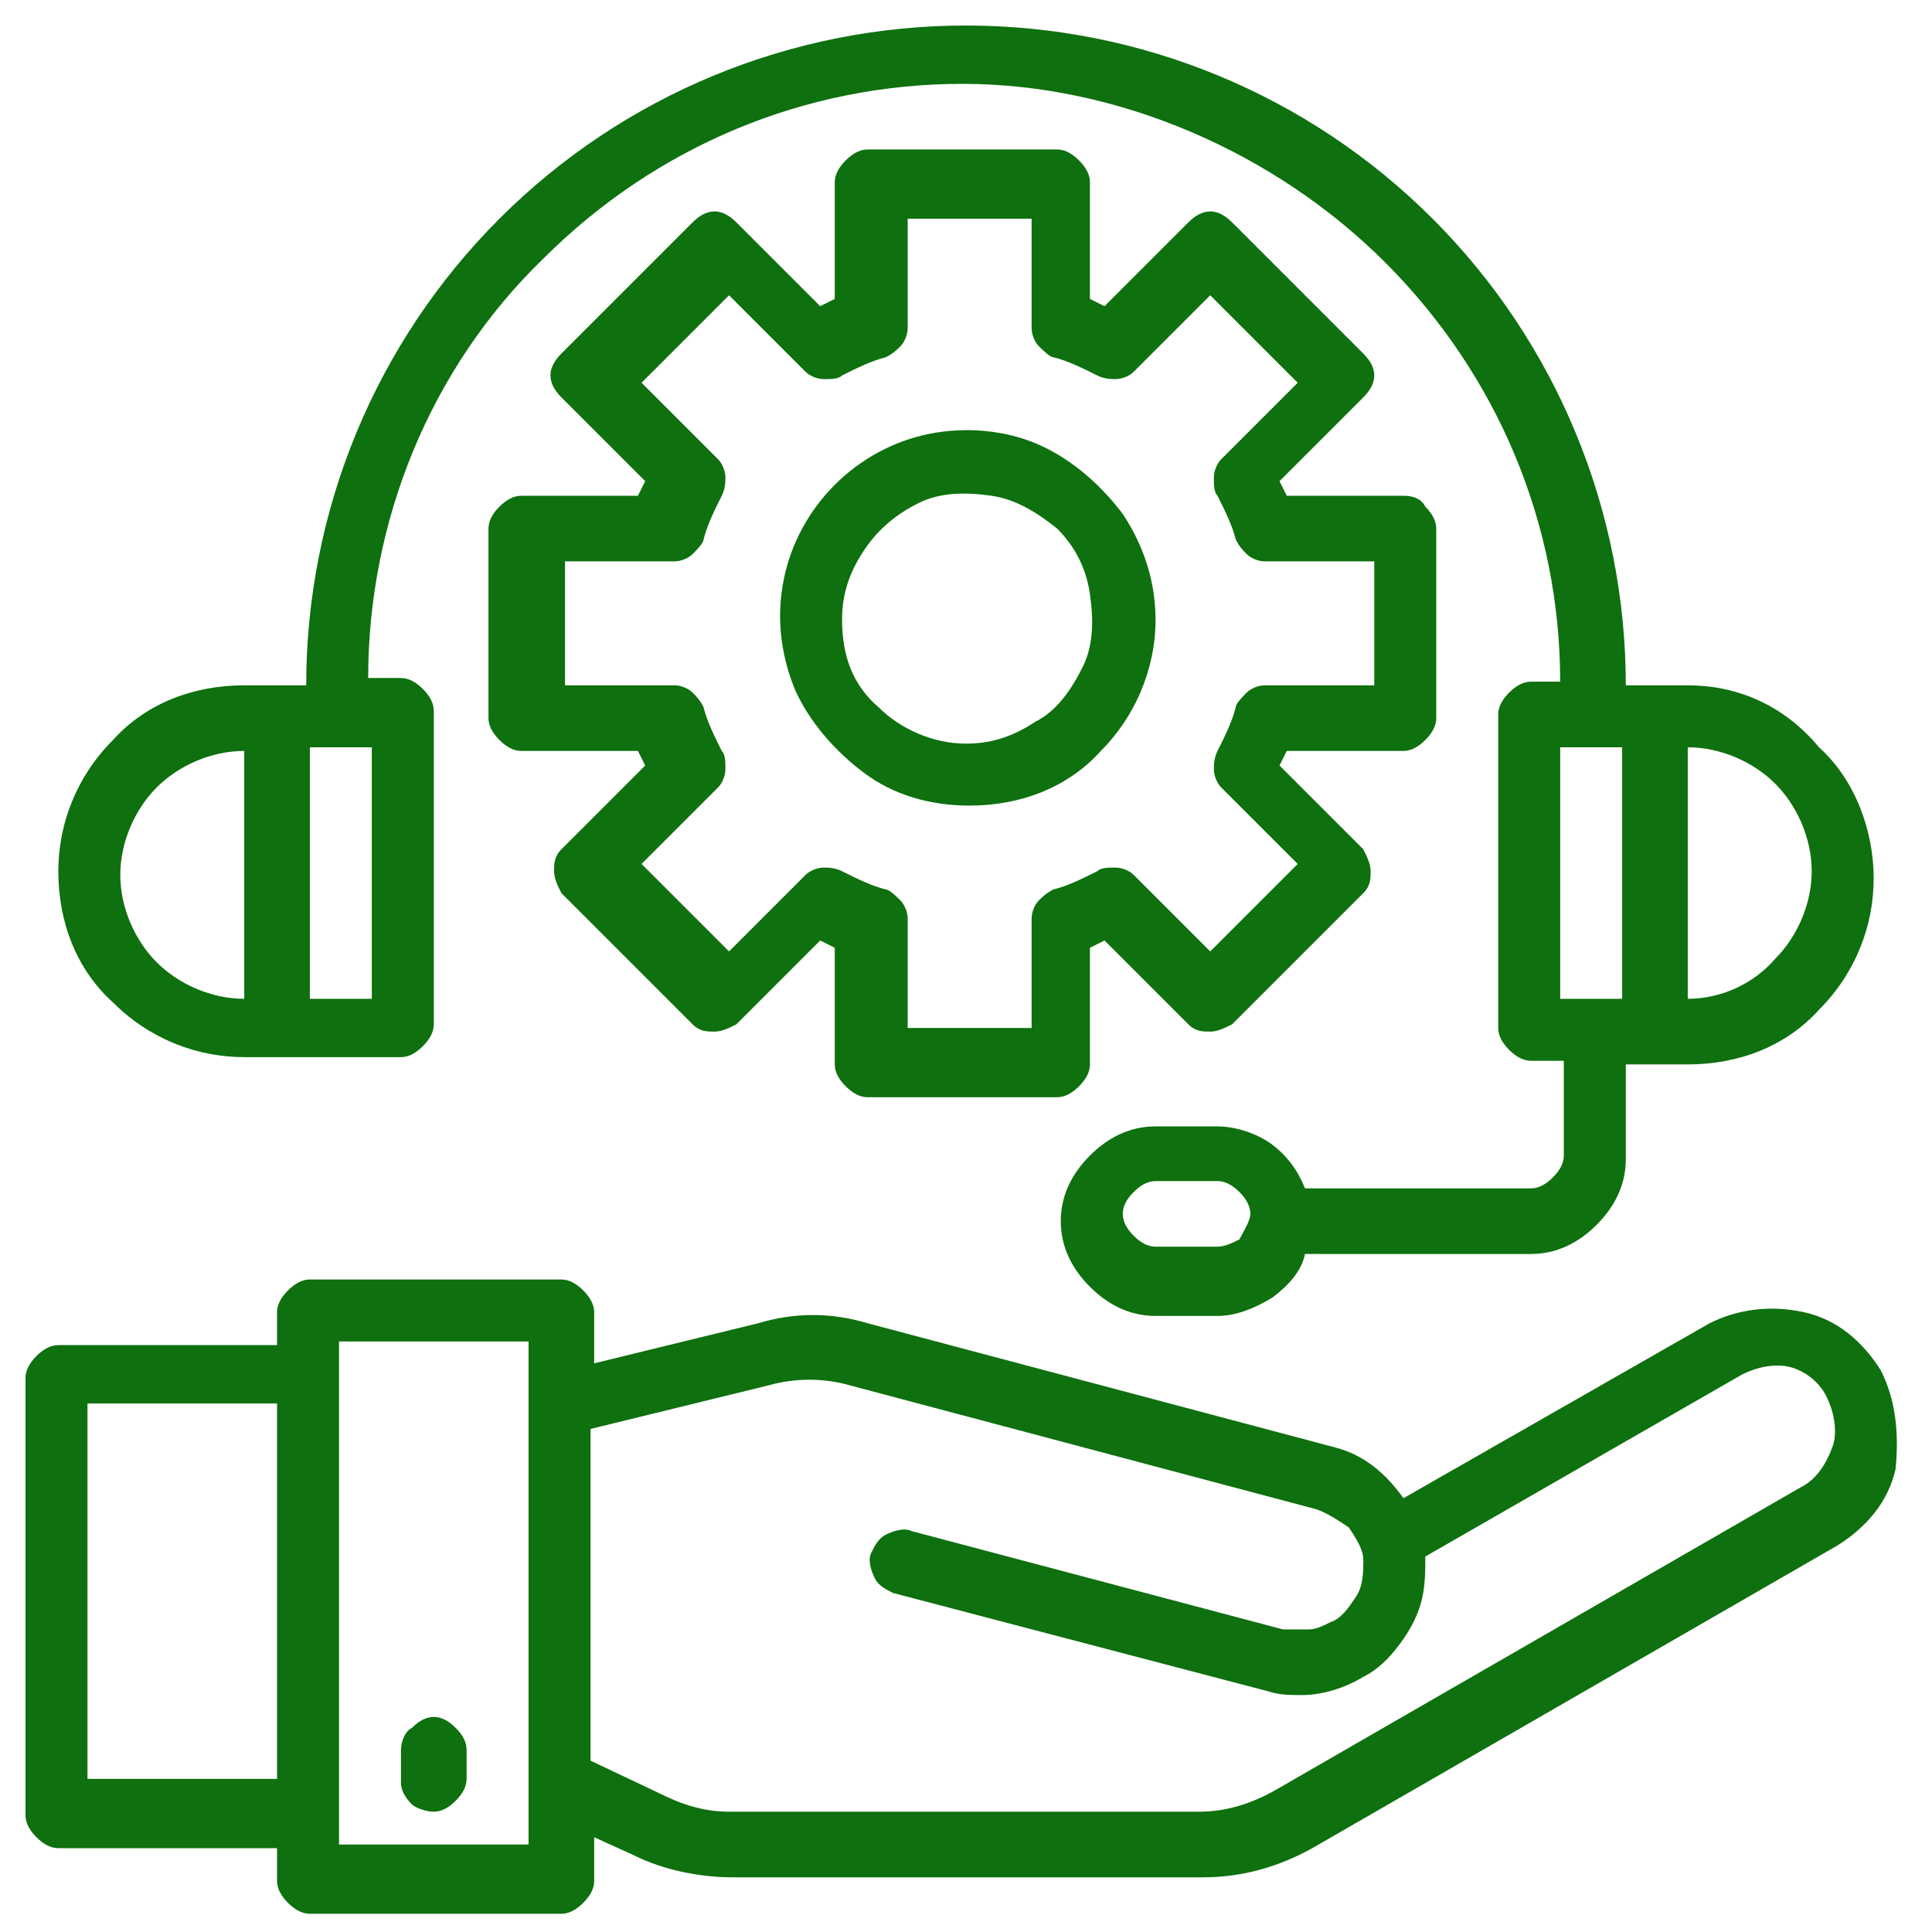 <?xml version="1.0" encoding="utf-8"?>
<!-- Generator: Adobe Illustrator 28.1.0, SVG Export Plug-In . SVG Version: 6.00 Build 0)  -->
<svg version="1.1" id="Warstwa_1" xmlns="http://www.w3.org/2000/svg" xmlns:xlink="http://www.w3.org/1999/xlink" x="0px" y="0px"
	 viewBox="0 0 53 53" style="enable-background:new 0 0 53 53;" xml:space="preserve">
<style type="text/css">
	.st0{fill:#0E700E;}
</style>
<path class="st0" d="M51.6,37.6c-0.5-0.8-1.2-1.4-2.1-1.6s-1.8-0.1-2.6,0.3l-8.4,4.8c-0.5-0.7-1.1-1.2-1.9-1.4l-12.8-3.4
	c-1-0.3-2-0.3-3,0l-4.5,1.1V36c0-0.2-0.1-0.4-0.3-0.6c-0.2-0.2-0.4-0.3-0.6-0.3H8.5c-0.2,0-0.4,0.1-0.6,0.3
	c-0.2,0.2-0.3,0.4-0.3,0.6v0.9h-6c-0.2,0-0.4,0.1-0.6,0.3c-0.2,0.2-0.3,0.4-0.3,0.6v12c0,0.2,0.1,0.4,0.3,0.6
	c0.2,0.2,0.4,0.3,0.6,0.3h6v0.9c0,0.2,0.1,0.4,0.3,0.6c0.2,0.2,0.4,0.3,0.6,0.3h6.9c0.2,0,0.4-0.1,0.6-0.3c0.2-0.2,0.3-0.4,0.3-0.6
	v-1.2l1.1,0.5c0.8,0.4,1.8,0.6,2.7,0.6h12.9c1.1,0,2.1-0.3,3-0.8l14.4-8.3c0.8-0.5,1.4-1.2,1.6-2.1C52.1,39.3,52,38.4,51.6,37.6z
	 M7.6,48.8H2.4V38.5h5.2V48.8z M14.5,50.6H9.3V36.8h5.2V50.6z M49.4,40.8L35,49.1c-0.7,0.4-1.4,0.6-2.1,0.6H20
	c-0.7,0-1.3-0.2-1.9-0.5l-1.9-0.9v-9.1l4.9-1.2c0.7-0.2,1.5-0.2,2.2,0l12.8,3.4c0.3,0.1,0.6,0.3,0.9,0.5c0.2,0.3,0.4,0.6,0.4,0.9
	c0,0.3,0,0.7-0.2,1c-0.2,0.3-0.4,0.6-0.7,0.7c-0.2,0.1-0.4,0.2-0.6,0.2c-0.2,0-0.4,0-0.7,0L25,42c-0.2-0.1-0.5,0-0.7,0.1
	c-0.2,0.1-0.3,0.3-0.4,0.5c-0.1,0.2,0,0.5,0.1,0.7c0.1,0.2,0.3,0.3,0.5,0.4l10.3,2.7c0.3,0.1,0.6,0.1,0.9,0.1c0.6,0,1.2-0.2,1.7-0.5
	c0.4-0.2,0.7-0.5,1-0.9c0.3-0.4,0.5-0.8,0.6-1.2c0.1-0.4,0.1-0.8,0.1-1.2l8.7-5c0.4-0.2,0.9-0.3,1.3-0.2c0.4,0.1,0.8,0.4,1,0.8
	c0.2,0.4,0.3,0.9,0.2,1.3C50.1,40.2,49.8,40.6,49.4,40.8z"/>
<path class="st0" d="M11.9,49.7c0.2,0,0.4-0.1,0.6-0.3c0.2-0.2,0.3-0.4,0.3-0.6V48c0-0.2-0.1-0.4-0.3-0.6c-0.2-0.2-0.4-0.3-0.6-0.3
	c-0.2,0-0.4,0.1-0.6,0.3C11.1,47.5,11,47.8,11,48v0.9c0,0.2,0.1,0.4,0.3,0.6C11.4,49.6,11.7,49.7,11.9,49.7z"/>
<path class="st0" d="M38.5,13.6h-3.2l-0.2-0.4l2.3-2.3c0.2-0.2,0.3-0.4,0.3-0.6c0-0.2-0.1-0.4-0.3-0.6l-3.6-3.6
	c-0.2-0.2-0.4-0.3-0.6-0.3c-0.2,0-0.4,0.1-0.6,0.3l-2.3,2.3l-0.4-0.2V5c0-0.2-0.1-0.4-0.3-0.6c-0.2-0.2-0.4-0.3-0.6-0.3h-5.2
	c-0.2,0-0.4,0.1-0.6,0.3c-0.2,0.2-0.3,0.4-0.3,0.6v3.2l-0.4,0.2l-2.3-2.3c-0.2-0.2-0.4-0.3-0.6-0.3c-0.2,0-0.4,0.1-0.6,0.3l-3.6,3.6
	c-0.2,0.2-0.3,0.4-0.3,0.6c0,0.2,0.1,0.4,0.3,0.6l2.3,2.3l-0.2,0.4h-3.2c-0.2,0-0.4,0.1-0.6,0.3c-0.2,0.2-0.3,0.4-0.3,0.6v5.2
	c0,0.2,0.1,0.4,0.3,0.6c0.2,0.2,0.4,0.3,0.6,0.3h3.2l0.2,0.4l-2.3,2.3c-0.2,0.2-0.2,0.4-0.2,0.6c0,0.2,0.1,0.4,0.2,0.6l3.6,3.6
	c0.2,0.2,0.4,0.2,0.6,0.2c0.2,0,0.4-0.1,0.6-0.2l2.3-2.3l0.4,0.2v3.2c0,0.2,0.1,0.4,0.3,0.6c0.2,0.2,0.4,0.3,0.6,0.3h5.2
	c0.2,0,0.4-0.1,0.6-0.3c0.2-0.2,0.3-0.4,0.3-0.6v-3.2l0.4-0.2l2.3,2.3c0.2,0.2,0.4,0.2,0.6,0.2c0.2,0,0.4-0.1,0.6-0.2l3.6-3.6
	c0.2-0.2,0.2-0.4,0.2-0.6c0-0.2-0.1-0.4-0.2-0.6l-2.3-2.3l0.2-0.4h3.2c0.2,0,0.4-0.1,0.6-0.3c0.2-0.2,0.3-0.4,0.3-0.6v-5.2
	c0-0.2-0.1-0.4-0.3-0.6C39,13.7,38.8,13.6,38.5,13.6z M37.7,18.8h-3c-0.2,0-0.4,0.1-0.5,0.2c-0.1,0.1-0.3,0.3-0.3,0.4
	c-0.1,0.4-0.3,0.8-0.5,1.2c-0.1,0.2-0.1,0.4-0.1,0.5c0,0.2,0.1,0.4,0.2,0.5l2.1,2.1l-2.4,2.4l-2.1-2.1c-0.1-0.1-0.3-0.2-0.5-0.2
	c-0.2,0-0.4,0-0.5,0.1c-0.4,0.2-0.8,0.4-1.2,0.5c-0.2,0.1-0.3,0.2-0.4,0.3c-0.1,0.1-0.2,0.3-0.2,0.5v3h-3.4v-3
	c0-0.2-0.1-0.4-0.2-0.5c-0.1-0.1-0.3-0.3-0.4-0.3c-0.4-0.1-0.8-0.3-1.2-0.5c-0.2-0.1-0.4-0.1-0.5-0.1c-0.2,0-0.4,0.1-0.5,0.2
	l-2.1,2.1l-2.4-2.4l2.1-2.1c0.1-0.1,0.2-0.3,0.2-0.5c0-0.2,0-0.4-0.1-0.5c-0.2-0.4-0.4-0.8-0.5-1.2c-0.1-0.2-0.2-0.3-0.3-0.4
	c-0.1-0.1-0.3-0.2-0.5-0.2h-3v-3.4h3c0.2,0,0.4-0.1,0.5-0.2c0.1-0.1,0.3-0.3,0.3-0.4c0.1-0.4,0.3-0.8,0.5-1.2
	c0.1-0.2,0.1-0.4,0.1-0.5c0-0.2-0.1-0.4-0.2-0.5l-2.1-2.1l2.4-2.4l2.1,2.1c0.1,0.1,0.3,0.2,0.5,0.2c0.2,0,0.4,0,0.5-0.1
	c0.4-0.2,0.8-0.4,1.2-0.5c0.2-0.1,0.3-0.2,0.4-0.3c0.1-0.1,0.2-0.3,0.2-0.5v-3h3.4v3c0,0.2,0.1,0.4,0.2,0.5c0.1,0.1,0.3,0.3,0.4,0.3
	c0.4,0.1,0.8,0.3,1.2,0.5c0.2,0.1,0.4,0.1,0.5,0.1c0.2,0,0.4-0.1,0.5-0.2l2.1-2.1l2.4,2.4l-2.1,2.1c-0.1,0.1-0.2,0.3-0.2,0.5
	c0,0.2,0,0.4,0.1,0.5c0.2,0.4,0.4,0.8,0.5,1.2c0.1,0.2,0.2,0.3,0.3,0.4c0.1,0.1,0.3,0.2,0.5,0.2h3V18.8z"/>
<path class="st0" d="M31.7,17c0-1-0.3-2-0.9-2.9c-0.6-0.8-1.4-1.5-2.3-1.9c-0.9-0.4-2-0.5-3-0.3c-1,0.2-1.9,0.7-2.6,1.4
	c-0.7,0.7-1.2,1.6-1.4,2.6c-0.2,1-0.1,2,0.3,3c0.4,0.9,1.1,1.7,1.9,2.3c0.8,0.6,1.8,0.9,2.9,0.9c1.4,0,2.7-0.5,3.6-1.5
	C31.1,19.7,31.7,18.4,31.7,17z M23.1,17c0-0.7,0.2-1.3,0.6-1.9s0.9-1,1.5-1.3c0.6-0.3,1.3-0.3,2-0.2c0.7,0.1,1.3,0.5,1.8,0.9
	c0.5,0.5,0.8,1.1,0.9,1.8c0.1,0.7,0.1,1.4-0.2,2c-0.3,0.6-0.7,1.2-1.3,1.5c-0.6,0.4-1.2,0.6-1.9,0.6c-0.9,0-1.8-0.4-2.4-1
	C23.4,18.8,23.1,18,23.1,17z"/>
<path class="st0" d="M46.3,18.8h-1.7c0-4.8-1.9-9.4-5.3-12.8c-3.4-3.4-8-5.3-12.8-5.3S17.1,2.6,13.7,6c-3.4,3.4-5.3,8-5.3,12.8H6.7
	c-1.4,0-2.7,0.5-3.6,1.5c-1,1-1.5,2.3-1.5,3.6c0,1.4,0.5,2.7,1.5,3.6c1,1,2.3,1.5,3.6,1.5H11c0.2,0,0.4-0.1,0.6-0.3
	c0.2-0.2,0.3-0.4,0.3-0.6v-8.6c0-0.2-0.1-0.4-0.3-0.6c-0.2-0.2-0.4-0.3-0.6-0.3h-0.9c0-4.3,1.7-8.5,4.8-11.5
	c3.1-3.1,7.2-4.8,11.5-4.8S35,4.2,38,7.2c3.1,3.1,4.8,7.2,4.8,11.5H42c-0.2,0-0.4,0.1-0.6,0.3c-0.2,0.2-0.3,0.4-0.3,0.6v8.6
	c0,0.2,0.1,0.4,0.3,0.6c0.2,0.2,0.4,0.3,0.6,0.3h0.9v2.6c0,0.2-0.1,0.4-0.3,0.6c-0.2,0.2-0.4,0.3-0.6,0.3h-6.2
	c-0.2-0.5-0.5-0.9-0.9-1.2c-0.4-0.3-1-0.5-1.5-0.5h-1.7c-0.7,0-1.3,0.3-1.8,0.8s-0.8,1.1-0.8,1.8s0.3,1.3,0.8,1.8
	c0.5,0.5,1.1,0.8,1.8,0.8h1.7c0.5,0,1-0.2,1.5-0.5c0.4-0.3,0.8-0.7,0.9-1.2H42c0.7,0,1.3-0.3,1.8-0.8c0.5-0.5,0.8-1.1,0.8-1.8v-2.6
	h1.7c1.4,0,2.7-0.5,3.6-1.5c1-1,1.5-2.3,1.5-3.6s-0.5-2.7-1.5-3.6C48.9,19.3,47.6,18.8,46.3,18.8z M6.7,27.4c-0.9,0-1.8-0.4-2.4-1
	c-0.6-0.6-1-1.5-1-2.4s0.4-1.8,1-2.4c0.6-0.6,1.5-1,2.4-1V27.4z M10.2,27.4H8.5v-6.9h1.7V27.4z M33.4,34.2h-1.7
	c-0.2,0-0.4-0.1-0.6-0.3c-0.2-0.2-0.3-0.4-0.3-0.6s0.1-0.4,0.3-0.6c0.2-0.2,0.4-0.3,0.6-0.3h1.7c0.2,0,0.4,0.1,0.6,0.3
	c0.2,0.2,0.3,0.4,0.3,0.6S34.1,33.8,34,34C33.8,34.1,33.6,34.2,33.4,34.2z M44.5,27.4h-1.7v-6.9h1.7V27.4z M46.3,27.4v-6.9
	c0.9,0,1.8,0.4,2.4,1c0.6,0.6,1,1.5,1,2.4s-0.4,1.8-1,2.4C48.1,27,47.2,27.4,46.3,27.4z"/>
</svg>
